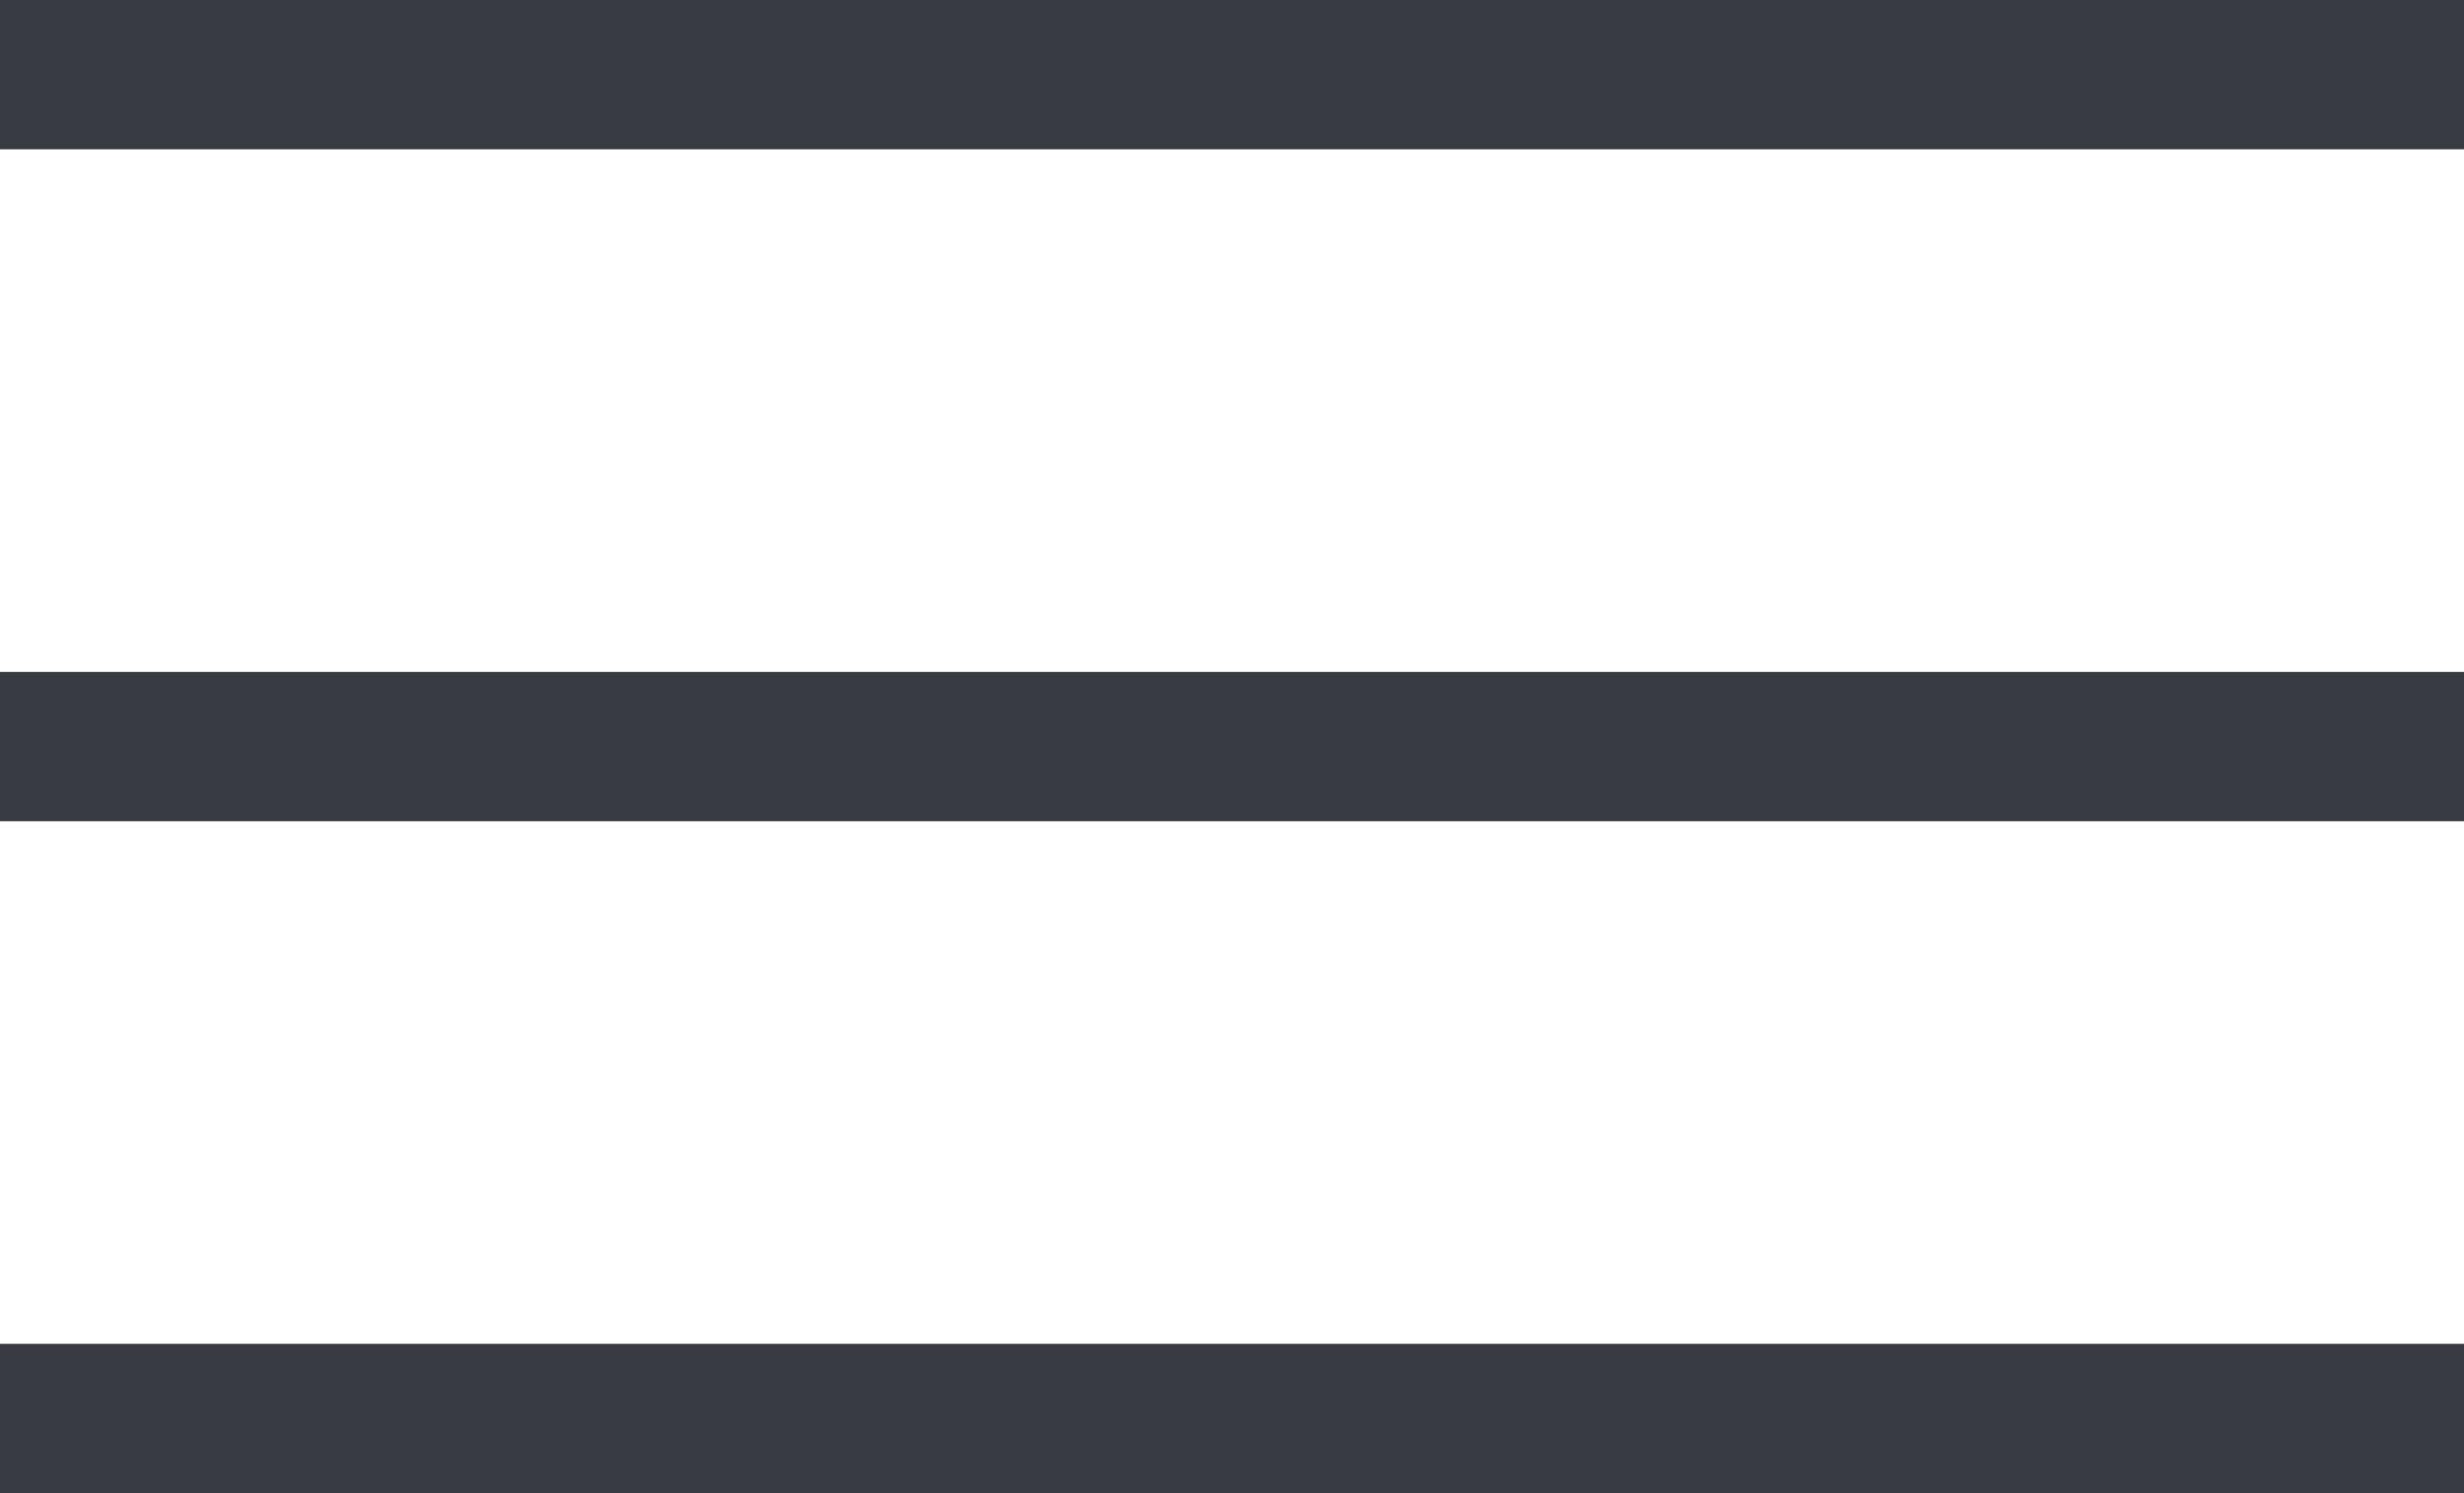<?xml version="1.0" encoding="UTF-8"?> <svg xmlns="http://www.w3.org/2000/svg" width="33" height="20" viewBox="0 0 33 20" fill="none"> <line y1="1" x2="33" y2="1" stroke="#393B42" stroke-width="2"></line> <line y1="10" x2="33" y2="10" stroke="#393B42" stroke-width="2"></line> <line y1="19" x2="33" y2="19" stroke="#393B42" stroke-width="2"></line> </svg> 